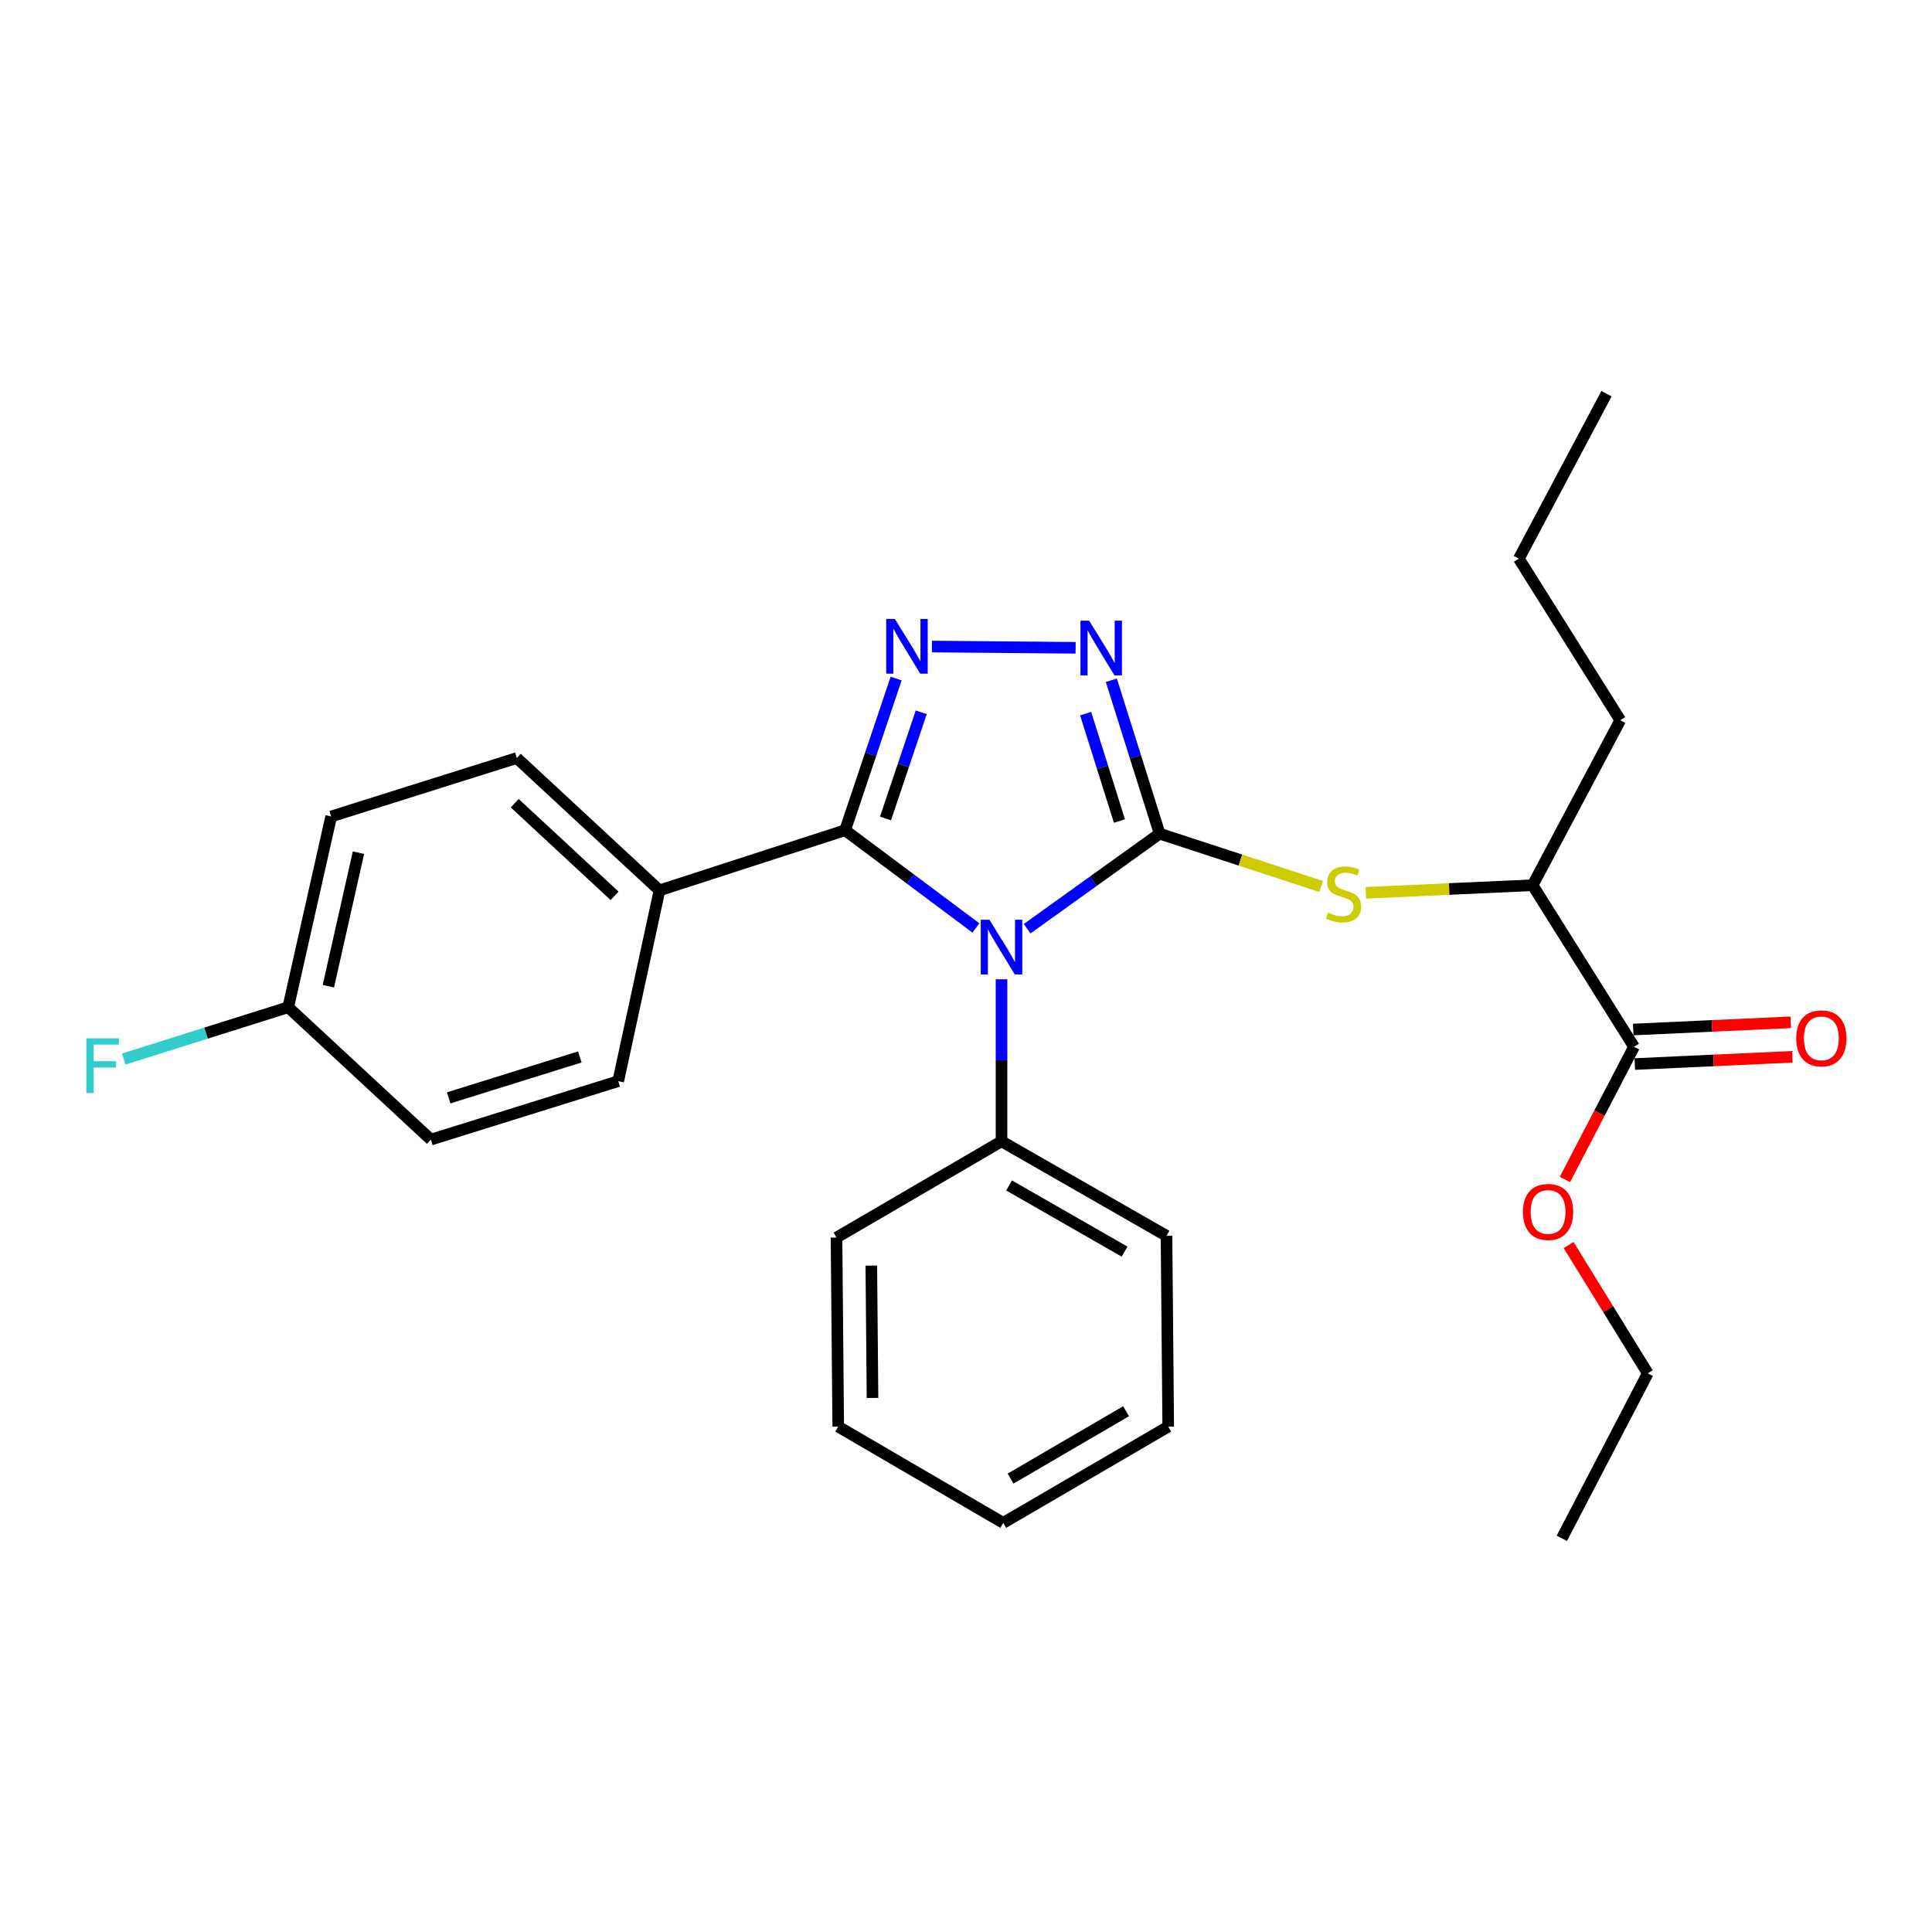 <?xml version='1.0' encoding='iso-8859-1'?>
<svg version='1.1' baseProfile='full'
              xmlns='http://www.w3.org/2000/svg'
                      xmlns:rdkit='http://www.rdkit.org/xml'
                      xmlns:xlink='http://www.w3.org/1999/xlink'
                  xml:space='preserve'
width='1000px' height='1000px' viewBox='0 0 1000 1000'>
<!-- END OF HEADER -->
<rect style='opacity:1.0;fill:#FFFFFF;stroke:none' width='1000' height='1000' x='0' y='0'> </rect>
<path class='bond-0' d='M 556.73,335.3 L 482.369,334.646' style='fill:none;fill-rule:evenodd;stroke:#0000FF;stroke-width:6px;stroke-linecap:butt;stroke-linejoin:miter;stroke-opacity:1' />
<path class='bond-1' d='M 575.232,352.095 L 587.728,391.799' style='fill:none;fill-rule:evenodd;stroke:#0000FF;stroke-width:6px;stroke-linecap:butt;stroke-linejoin:miter;stroke-opacity:1' />
<path class='bond-1' d='M 587.728,391.799 L 600.224,431.502' style='fill:none;fill-rule:evenodd;stroke:#000000;stroke-width:6px;stroke-linecap:butt;stroke-linejoin:miter;stroke-opacity:1' />
<path class='bond-1' d='M 561.924,369.374 L 570.671,397.167' style='fill:none;fill-rule:evenodd;stroke:#0000FF;stroke-width:6px;stroke-linecap:butt;stroke-linejoin:miter;stroke-opacity:1' />
<path class='bond-1' d='M 570.671,397.167 L 579.418,424.959' style='fill:none;fill-rule:evenodd;stroke:#000000;stroke-width:6px;stroke-linecap:butt;stroke-linejoin:miter;stroke-opacity:1' />
<path class='bond-2' d='M 463.84,351.203 L 450.634,390.464' style='fill:none;fill-rule:evenodd;stroke:#0000FF;stroke-width:6px;stroke-linecap:butt;stroke-linejoin:miter;stroke-opacity:1' />
<path class='bond-2' d='M 450.634,390.464 L 437.428,429.724' style='fill:none;fill-rule:evenodd;stroke:#000000;stroke-width:6px;stroke-linecap:butt;stroke-linejoin:miter;stroke-opacity:1' />
<path class='bond-2' d='M 476.827,368.682 L 467.583,396.164' style='fill:none;fill-rule:evenodd;stroke:#0000FF;stroke-width:6px;stroke-linecap:butt;stroke-linejoin:miter;stroke-opacity:1' />
<path class='bond-2' d='M 467.583,396.164 L 458.339,423.647' style='fill:none;fill-rule:evenodd;stroke:#000000;stroke-width:6px;stroke-linecap:butt;stroke-linejoin:miter;stroke-opacity:1' />
<path class='bond-3' d='M 437.428,429.724 L 341.343,460.858' style='fill:none;fill-rule:evenodd;stroke:#000000;stroke-width:6px;stroke-linecap:butt;stroke-linejoin:miter;stroke-opacity:1' />
<path class='bond-4' d='M 437.428,429.724 L 471.273,455.013' style='fill:none;fill-rule:evenodd;stroke:#000000;stroke-width:6px;stroke-linecap:butt;stroke-linejoin:miter;stroke-opacity:1' />
<path class='bond-4' d='M 471.273,455.013 L 505.118,480.302' style='fill:none;fill-rule:evenodd;stroke:#0000FF;stroke-width:6px;stroke-linecap:butt;stroke-linejoin:miter;stroke-opacity:1' />
<path class='bond-5' d='M 531.642,480.703 L 565.933,456.103' style='fill:none;fill-rule:evenodd;stroke:#0000FF;stroke-width:6px;stroke-linecap:butt;stroke-linejoin:miter;stroke-opacity:1' />
<path class='bond-5' d='M 565.933,456.103 L 600.224,431.502' style='fill:none;fill-rule:evenodd;stroke:#000000;stroke-width:6px;stroke-linecap:butt;stroke-linejoin:miter;stroke-opacity:1' />
<path class='bond-6' d='M 518.384,506.888 L 518.384,548.814' style='fill:none;fill-rule:evenodd;stroke:#0000FF;stroke-width:6px;stroke-linecap:butt;stroke-linejoin:miter;stroke-opacity:1' />
<path class='bond-6' d='M 518.384,548.814 L 518.384,590.741' style='fill:none;fill-rule:evenodd;stroke:#000000;stroke-width:6px;stroke-linecap:butt;stroke-linejoin:miter;stroke-opacity:1' />
<path class='bond-7' d='M 600.224,431.502 L 642.028,445.175' style='fill:none;fill-rule:evenodd;stroke:#000000;stroke-width:6px;stroke-linecap:butt;stroke-linejoin:miter;stroke-opacity:1' />
<path class='bond-7' d='M 642.028,445.175 L 683.831,458.848' style='fill:none;fill-rule:evenodd;stroke:#CCCC00;stroke-width:6px;stroke-linecap:butt;stroke-linejoin:miter;stroke-opacity:1' />
<path class='bond-8' d='M 846.173,550.746 L 886.944,548.874' style='fill:none;fill-rule:evenodd;stroke:#000000;stroke-width:6px;stroke-linecap:butt;stroke-linejoin:miter;stroke-opacity:1' />
<path class='bond-8' d='M 886.944,548.874 L 927.716,547.003' style='fill:none;fill-rule:evenodd;stroke:#FF0000;stroke-width:6px;stroke-linecap:butt;stroke-linejoin:miter;stroke-opacity:1' />
<path class='bond-8' d='M 845.353,532.882 L 886.124,531.011' style='fill:none;fill-rule:evenodd;stroke:#000000;stroke-width:6px;stroke-linecap:butt;stroke-linejoin:miter;stroke-opacity:1' />
<path class='bond-8' d='M 886.124,531.011 L 926.896,529.14' style='fill:none;fill-rule:evenodd;stroke:#FF0000;stroke-width:6px;stroke-linecap:butt;stroke-linejoin:miter;stroke-opacity:1' />
<path class='bond-9' d='M 845.763,541.814 L 793.279,458.186' style='fill:none;fill-rule:evenodd;stroke:#000000;stroke-width:6px;stroke-linecap:butt;stroke-linejoin:miter;stroke-opacity:1' />
<path class='bond-10' d='M 845.763,541.814 L 827.88,576.153' style='fill:none;fill-rule:evenodd;stroke:#000000;stroke-width:6px;stroke-linecap:butt;stroke-linejoin:miter;stroke-opacity:1' />
<path class='bond-10' d='M 827.88,576.153 L 809.997,610.493' style='fill:none;fill-rule:evenodd;stroke:#FF0000;stroke-width:6px;stroke-linecap:butt;stroke-linejoin:miter;stroke-opacity:1' />
<path class='bond-11' d='M 706.944,462.112 L 750.112,460.149' style='fill:none;fill-rule:evenodd;stroke:#CCCC00;stroke-width:6px;stroke-linecap:butt;stroke-linejoin:miter;stroke-opacity:1' />
<path class='bond-11' d='M 750.112,460.149 L 793.279,458.186' style='fill:none;fill-rule:evenodd;stroke:#000000;stroke-width:6px;stroke-linecap:butt;stroke-linejoin:miter;stroke-opacity:1' />
<path class='bond-12' d='M 793.279,458.186 L 838.65,372.78' style='fill:none;fill-rule:evenodd;stroke:#000000;stroke-width:6px;stroke-linecap:butt;stroke-linejoin:miter;stroke-opacity:1' />
<path class='bond-13' d='M 518.384,590.741 L 603.78,639.668' style='fill:none;fill-rule:evenodd;stroke:#000000;stroke-width:6px;stroke-linecap:butt;stroke-linejoin:miter;stroke-opacity:1' />
<path class='bond-13' d='M 522.304,613.596 L 582.081,647.845' style='fill:none;fill-rule:evenodd;stroke:#000000;stroke-width:6px;stroke-linecap:butt;stroke-linejoin:miter;stroke-opacity:1' />
<path class='bond-14' d='M 518.384,590.741 L 432.978,640.562' style='fill:none;fill-rule:evenodd;stroke:#000000;stroke-width:6px;stroke-linecap:butt;stroke-linejoin:miter;stroke-opacity:1' />
<path class='bond-15' d='M 603.78,639.668 L 604.674,738.416' style='fill:none;fill-rule:evenodd;stroke:#000000;stroke-width:6px;stroke-linecap:butt;stroke-linejoin:miter;stroke-opacity:1' />
<path class='bond-16' d='M 171.425,422.601 L 149.181,521.349' style='fill:none;fill-rule:evenodd;stroke:#000000;stroke-width:6px;stroke-linecap:butt;stroke-linejoin:miter;stroke-opacity:1' />
<path class='bond-16' d='M 185.533,441.343 L 169.963,510.466' style='fill:none;fill-rule:evenodd;stroke:#000000;stroke-width:6px;stroke-linecap:butt;stroke-linejoin:miter;stroke-opacity:1' />
<path class='bond-17' d='M 171.425,422.601 L 267.5,392.351' style='fill:none;fill-rule:evenodd;stroke:#000000;stroke-width:6px;stroke-linecap:butt;stroke-linejoin:miter;stroke-opacity:1' />
<path class='bond-18' d='M 149.181,521.349 L 223.024,589.857' style='fill:none;fill-rule:evenodd;stroke:#000000;stroke-width:6px;stroke-linecap:butt;stroke-linejoin:miter;stroke-opacity:1' />
<path class='bond-19' d='M 149.181,521.349 L 106.613,534.752' style='fill:none;fill-rule:evenodd;stroke:#000000;stroke-width:6px;stroke-linecap:butt;stroke-linejoin:miter;stroke-opacity:1' />
<path class='bond-19' d='M 106.613,534.752 L 64.044,548.155' style='fill:none;fill-rule:evenodd;stroke:#33CCCC;stroke-width:6px;stroke-linecap:butt;stroke-linejoin:miter;stroke-opacity:1' />
<path class='bond-20' d='M 223.024,589.857 L 319.994,559.606' style='fill:none;fill-rule:evenodd;stroke:#000000;stroke-width:6px;stroke-linecap:butt;stroke-linejoin:miter;stroke-opacity:1' />
<path class='bond-20' d='M 232.244,568.249 L 300.123,547.073' style='fill:none;fill-rule:evenodd;stroke:#000000;stroke-width:6px;stroke-linecap:butt;stroke-linejoin:miter;stroke-opacity:1' />
<path class='bond-21' d='M 319.994,559.606 L 341.343,460.858' style='fill:none;fill-rule:evenodd;stroke:#000000;stroke-width:6px;stroke-linecap:butt;stroke-linejoin:miter;stroke-opacity:1' />
<path class='bond-22' d='M 341.343,460.858 L 267.5,392.351' style='fill:none;fill-rule:evenodd;stroke:#000000;stroke-width:6px;stroke-linecap:butt;stroke-linejoin:miter;stroke-opacity:1' />
<path class='bond-22' d='M 318.104,463.691 L 266.415,415.736' style='fill:none;fill-rule:evenodd;stroke:#000000;stroke-width:6px;stroke-linecap:butt;stroke-linejoin:miter;stroke-opacity:1' />
<path class='bond-23' d='M 432.978,640.562 L 433.862,738.416' style='fill:none;fill-rule:evenodd;stroke:#000000;stroke-width:6px;stroke-linecap:butt;stroke-linejoin:miter;stroke-opacity:1' />
<path class='bond-23' d='M 450.992,655.079 L 451.611,723.576' style='fill:none;fill-rule:evenodd;stroke:#000000;stroke-width:6px;stroke-linecap:butt;stroke-linejoin:miter;stroke-opacity:1' />
<path class='bond-24' d='M 433.862,738.416 L 519.268,788.237' style='fill:none;fill-rule:evenodd;stroke:#000000;stroke-width:6px;stroke-linecap:butt;stroke-linejoin:miter;stroke-opacity:1' />
<path class='bond-25' d='M 604.674,738.416 L 519.268,788.237' style='fill:none;fill-rule:evenodd;stroke:#000000;stroke-width:6px;stroke-linecap:butt;stroke-linejoin:miter;stroke-opacity:1' />
<path class='bond-25' d='M 582.853,730.443 L 523.069,765.318' style='fill:none;fill-rule:evenodd;stroke:#000000;stroke-width:6px;stroke-linecap:butt;stroke-linejoin:miter;stroke-opacity:1' />
<path class='bond-26' d='M 811.91,644.437 L 832.398,677.637' style='fill:none;fill-rule:evenodd;stroke:#FF0000;stroke-width:6px;stroke-linecap:butt;stroke-linejoin:miter;stroke-opacity:1' />
<path class='bond-26' d='M 832.398,677.637 L 852.886,710.838' style='fill:none;fill-rule:evenodd;stroke:#000000;stroke-width:6px;stroke-linecap:butt;stroke-linejoin:miter;stroke-opacity:1' />
<path class='bond-27' d='M 838.65,372.78 L 786.156,289.162' style='fill:none;fill-rule:evenodd;stroke:#000000;stroke-width:6px;stroke-linecap:butt;stroke-linejoin:miter;stroke-opacity:1' />
<path class='bond-28' d='M 852.886,710.838 L 808.399,796.244' style='fill:none;fill-rule:evenodd;stroke:#000000;stroke-width:6px;stroke-linecap:butt;stroke-linejoin:miter;stroke-opacity:1' />
<path class='bond-29' d='M 786.156,289.162 L 831.527,203.756' style='fill:none;fill-rule:evenodd;stroke:#000000;stroke-width:6px;stroke-linecap:butt;stroke-linejoin:miter;stroke-opacity:1' />
<path  class='atom-0' d='M 563.723 321.257
L 573.003 336.257
Q 573.923 337.737, 575.403 340.417
Q 576.883 343.097, 576.963 343.257
L 576.963 321.257
L 580.723 321.257
L 580.723 349.577
L 576.843 349.577
L 566.883 333.177
Q 565.723 331.257, 564.483 329.057
Q 563.283 326.857, 562.923 326.177
L 562.923 349.577
L 559.243 349.577
L 559.243 321.257
L 563.723 321.257
' fill='#0000FF'/>
<path  class='atom-1' d='M 463.187 320.372
L 472.467 335.372
Q 473.387 336.852, 474.867 339.532
Q 476.347 342.212, 476.427 342.372
L 476.427 320.372
L 480.187 320.372
L 480.187 348.692
L 476.307 348.692
L 466.347 332.292
Q 465.187 330.372, 463.947 328.172
Q 462.747 325.972, 462.387 325.292
L 462.387 348.692
L 458.707 348.692
L 458.707 320.372
L 463.187 320.372
' fill='#0000FF'/>
<path  class='atom-3' d='M 512.124 476.055
L 521.404 491.055
Q 522.324 492.535, 523.804 495.215
Q 525.284 497.895, 525.364 498.055
L 525.364 476.055
L 529.124 476.055
L 529.124 504.375
L 525.244 504.375
L 515.284 487.975
Q 514.124 486.055, 512.884 483.855
Q 511.684 481.655, 511.324 480.975
L 511.324 504.375
L 507.644 504.375
L 507.644 476.055
L 512.124 476.055
' fill='#0000FF'/>
<path  class='atom-6' d='M 687.415 472.357
Q 687.735 472.477, 689.055 473.037
Q 690.375 473.597, 691.815 473.957
Q 693.295 474.277, 694.735 474.277
Q 697.415 474.277, 698.975 472.997
Q 700.535 471.677, 700.535 469.397
Q 700.535 467.837, 699.735 466.877
Q 698.975 465.917, 697.775 465.397
Q 696.575 464.877, 694.575 464.277
Q 692.055 463.517, 690.535 462.797
Q 689.055 462.077, 687.975 460.557
Q 686.935 459.037, 686.935 456.477
Q 686.935 452.917, 689.335 450.717
Q 691.775 448.517, 696.575 448.517
Q 699.855 448.517, 703.575 450.077
L 702.655 453.157
Q 699.255 451.757, 696.695 451.757
Q 693.935 451.757, 692.415 452.917
Q 690.895 454.037, 690.935 455.997
Q 690.935 457.517, 691.695 458.437
Q 692.495 459.357, 693.615 459.877
Q 694.775 460.397, 696.695 460.997
Q 699.255 461.797, 700.775 462.597
Q 702.295 463.397, 703.375 465.037
Q 704.495 466.637, 704.495 469.397
Q 704.495 473.317, 701.855 475.437
Q 699.255 477.517, 694.895 477.517
Q 692.375 477.517, 690.455 476.957
Q 688.575 476.437, 686.335 475.517
L 687.415 472.357
' fill='#CCCC00'/>
<path  class='atom-7' d='M 929.733 537.443
Q 929.733 530.643, 933.093 526.843
Q 936.453 523.043, 942.733 523.043
Q 949.013 523.043, 952.373 526.843
Q 955.733 530.643, 955.733 537.443
Q 955.733 544.323, 952.333 548.243
Q 948.933 552.123, 942.733 552.123
Q 936.493 552.123, 933.093 548.243
Q 929.733 544.363, 929.733 537.443
M 942.733 548.923
Q 947.053 548.923, 949.373 546.043
Q 951.733 543.123, 951.733 537.443
Q 951.733 531.883, 949.373 529.083
Q 947.053 526.243, 942.733 526.243
Q 938.413 526.243, 936.053 529.043
Q 933.733 531.843, 933.733 537.443
Q 933.733 543.163, 936.053 546.043
Q 938.413 548.923, 942.733 548.923
' fill='#FF0000'/>
<path  class='atom-17' d='M 44.686 537.439
L 61.526 537.439
L 61.526 540.679
L 48.486 540.679
L 48.486 549.279
L 60.086 549.279
L 60.086 552.559
L 48.486 552.559
L 48.486 565.759
L 44.686 565.759
L 44.686 537.439
' fill='#33CCCC'/>
<path  class='atom-22' d='M 788.286 627.3
Q 788.286 620.5, 791.646 616.7
Q 795.006 612.9, 801.286 612.9
Q 807.566 612.9, 810.926 616.7
Q 814.286 620.5, 814.286 627.3
Q 814.286 634.18, 810.886 638.1
Q 807.486 641.98, 801.286 641.98
Q 795.046 641.98, 791.646 638.1
Q 788.286 634.22, 788.286 627.3
M 801.286 638.78
Q 805.606 638.78, 807.926 635.9
Q 810.286 632.98, 810.286 627.3
Q 810.286 621.74, 807.926 618.94
Q 805.606 616.1, 801.286 616.1
Q 796.966 616.1, 794.606 618.9
Q 792.286 621.7, 792.286 627.3
Q 792.286 633.02, 794.606 635.9
Q 796.966 638.78, 801.286 638.78
' fill='#FF0000'/>
</svg>
